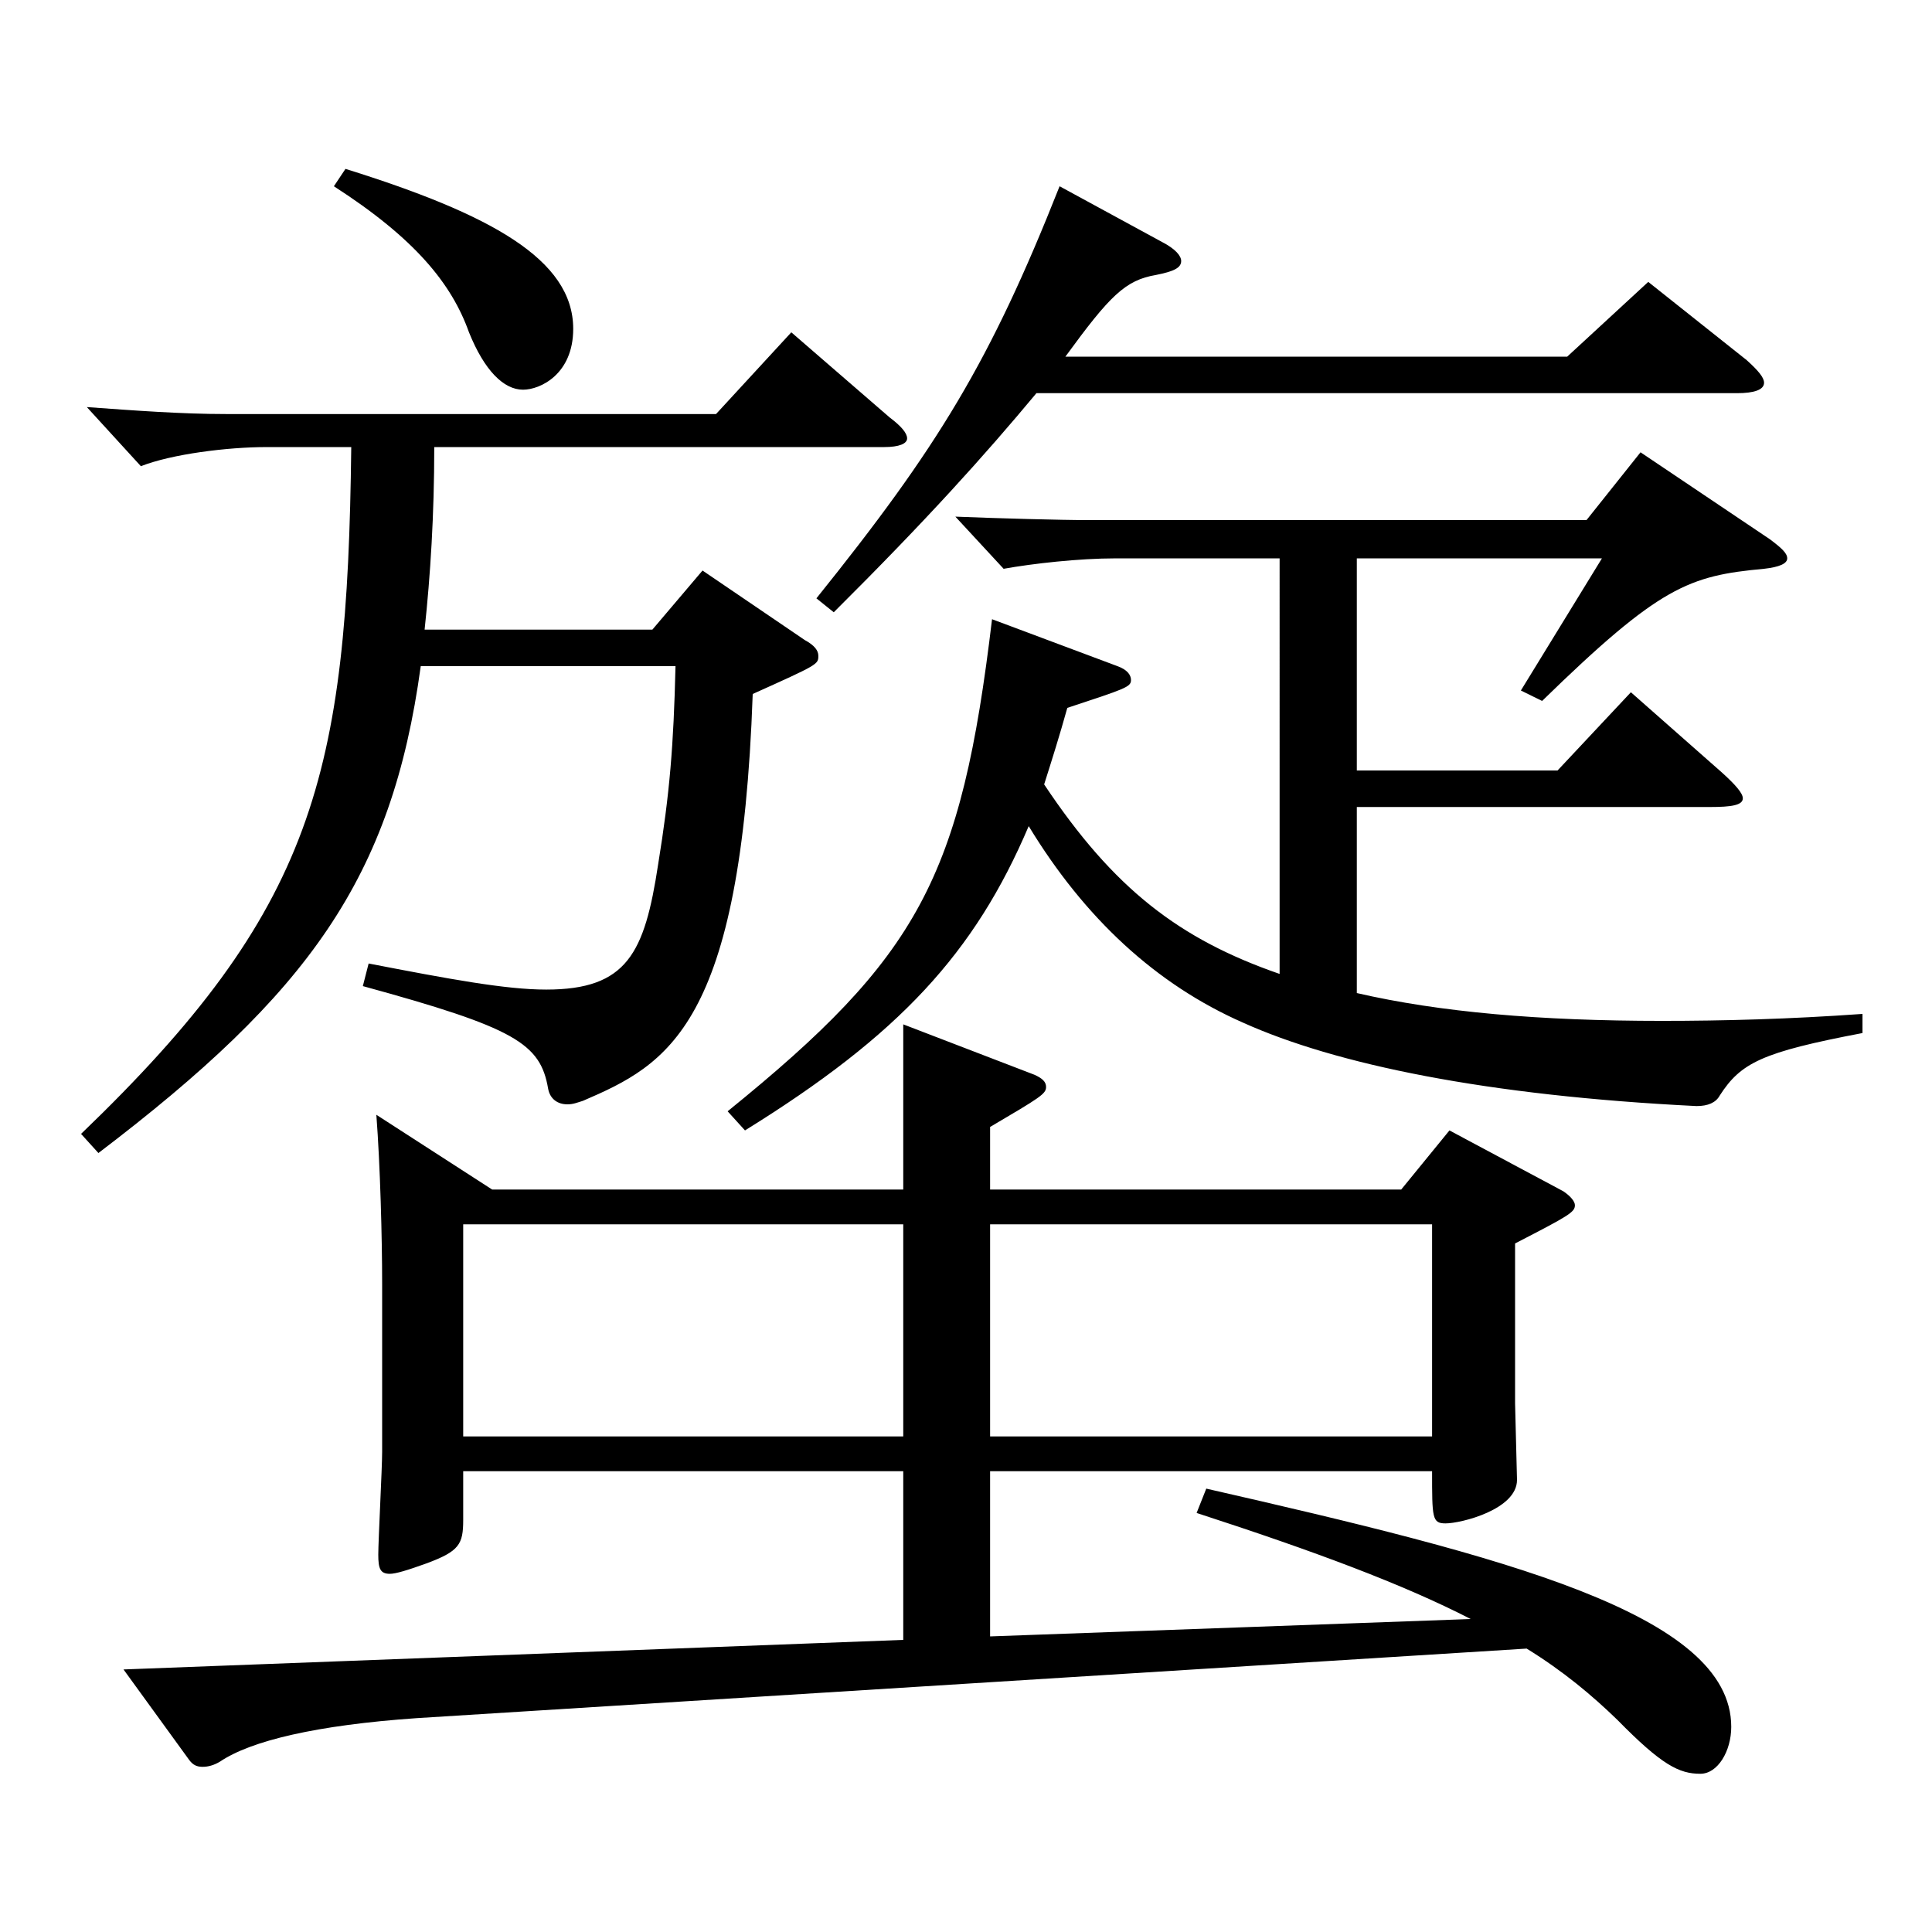 <?xml version="1.0" encoding="utf-8"?>
<!-- Generator: Adobe Illustrator 16.0.0, SVG Export Plug-In . SVG Version: 6.00 Build 0)  -->
<!DOCTYPE svg PUBLIC "-//W3C//DTD SVG 1.1//EN" "http://www.w3.org/Graphics/SVG/1.1/DTD/svg11.dtd">
<svg version="1.1" id="图层_1" xmlns="http://www.w3.org/2000/svg" xmlns:xlink="http://www.w3.org/1999/xlink" x="0px" y="0px"
	 width="1000px" height="1000px" viewBox="0 0 1000 1000" enable-background="new 0 0 1000 1000" xml:space="preserve">
<path d="M224.768,231.408c0,35.1-1.998,66.6-4.995,94.499h117.881l25.974-30.6l52.947,36c4.995,2.7,6.993,5.399,6.993,8.1
	c0,4.5,0,4.5-33.966,19.8c-5.994,171.899-43.956,191.699-87.912,210.599c-2.997,0.9-4.994,1.8-7.991,1.8
	c-4.995,0-8.991-2.699-9.99-8.1c-3.996-23.399-16.983-31.5-95.903-53.1l2.997-11.7c41.958,8.101,70.929,13.5,91.907,13.5
	c41.958,0,50.948-18.899,57.941-64.8c5.994-36.899,7.992-61.199,8.991-102.599H217.774
	c-14.985,109.799-57.941,169.198-166.832,251.998l-8.99-9.9c120.878-116.099,137.86-185.398,139.858-355.497h-43.956
	c-19.979,0-48.95,3.6-64.934,9.899l-27.973-30.6c24.976,1.8,48.951,3.601,71.928,3.601H370.62l38.961-42.3l50.948,44.1
	c5.994,4.5,8.991,8.1,8.991,10.8s-3.996,4.5-11.988,4.5H224.768z M254.737,615.705h212.785v-85.499l67.932,26.1
	c3.996,1.8,5.994,3.601,5.994,6.3c0,3.601-2.997,5.4-28.971,20.7v32.399h212.785l24.975-30.6l58.941,31.5
	c3.995,2.7,5.993,5.4,5.993,7.2c0,3.6-2.997,5.399-30.969,19.8v82.799l0.999,39.601c0,15.3-28.971,22.499-36.963,22.499
	c-6.992,0-6.992-2.699-6.992-26.999h-228.77v85.499l248.749-9c-34.965-18-80.919-35.1-141.857-54.899l4.995-12.6
	c153.846,35.1,271.727,64.799,271.727,123.299c0,12.6-6.993,24.3-15.984,24.3c-10.988,0-19.979-4.5-42.956-27.9
	c-12.987-12.6-27.972-25.199-46.953-36.899l-574.421,36c-51.947,3.6-85.913,11.7-101.897,22.5c-2.997,1.8-5.994,2.7-8.99,2.7
	c-2.997,0-4.995-0.9-6.993-3.601l-33.966-46.8l403.593-15.3v-87.299H239.752v25.199c0,12.601-1.998,16.2-18.98,22.5
	c-9.99,3.6-15.984,5.4-18.981,5.4c-4.994,0-5.993-2.7-5.993-9.9s1.998-45,1.998-53.1v-87.3c0-23.399-0.999-61.199-2.997-87.299
	L254.737,615.705z M178.813,87.409c74.925,23.399,117.882,46.8,117.882,82.8c0,23.399-16.983,31.499-25.975,31.499
	c-9.989,0-19.979-9.899-27.972-29.699c-8.99-25.2-27.972-48.6-69.93-75.6L178.813,87.409z M467.522,633.705H239.752v109.8h227.771
	V633.705z M702.286,398.807h103.896l37.961-40.499l46.953,41.399c6.993,6.3,10.989,10.8,10.989,13.5c0,3.6-5.994,4.5-16.983,4.5
	H702.286v96.299c42.957,9.9,94.904,14.4,157.841,14.4c31.968,0,65.934-0.9,103.896-3.601v9.9
	c-51.948,9.899-62.937,15.3-73.926,32.399c-1.998,3.601-5.994,5.4-11.988,5.4c-108.89-5.4-186.812-21.6-234.763-43.2
	c-44.955-19.8-81.918-53.999-110.889-101.699c-27.972,65.7-66.933,108-146.852,157.499l-8.991-9.899
	c98.9-80.1,120.878-120.6,136.862-254.698l64.935,24.3c4.995,1.8,6.992,4.5,6.992,7.199c0,3.601-2.996,4.5-32.967,14.4
	c-3.995,14.399-7.991,27-11.987,39.6c35.964,54,69.93,80.1,121.877,98.1V289.008h-84.914c-18.981,0-42.957,2.7-57.941,5.399
	l-24.976-26.999c21.979,0.899,54.945,1.8,68.931,1.8h257.74l27.972-35.1l66.933,44.999c5.994,4.5,8.991,7.2,8.991,9.9
	s-3.996,4.5-11.988,5.399c-38.961,3.601-53.945,9-114.884,68.4l-10.989-5.4l41.958-68.399H702.286V398.807z M601.388,125.209
	c6.993,3.6,9.99,7.2,9.99,9.899c0,3.601-3.996,5.4-12.987,7.2c-15.983,2.7-23.976,10.8-46.952,42.3h259.737l41.958-38.7l50.949,40.5
	c5.993,5.4,8.99,9,8.99,11.7c0,3.6-4.995,5.399-13.985,5.399H536.453c-26.973,32.4-56.942,65.7-104.895,113.399l-8.99-7.2
	c62.937-78.299,89.909-122.398,125.873-213.298L601.388,125.209z M741.247,743.505v-109.8h-228.77v109.8H741.247z"/>
</svg>
